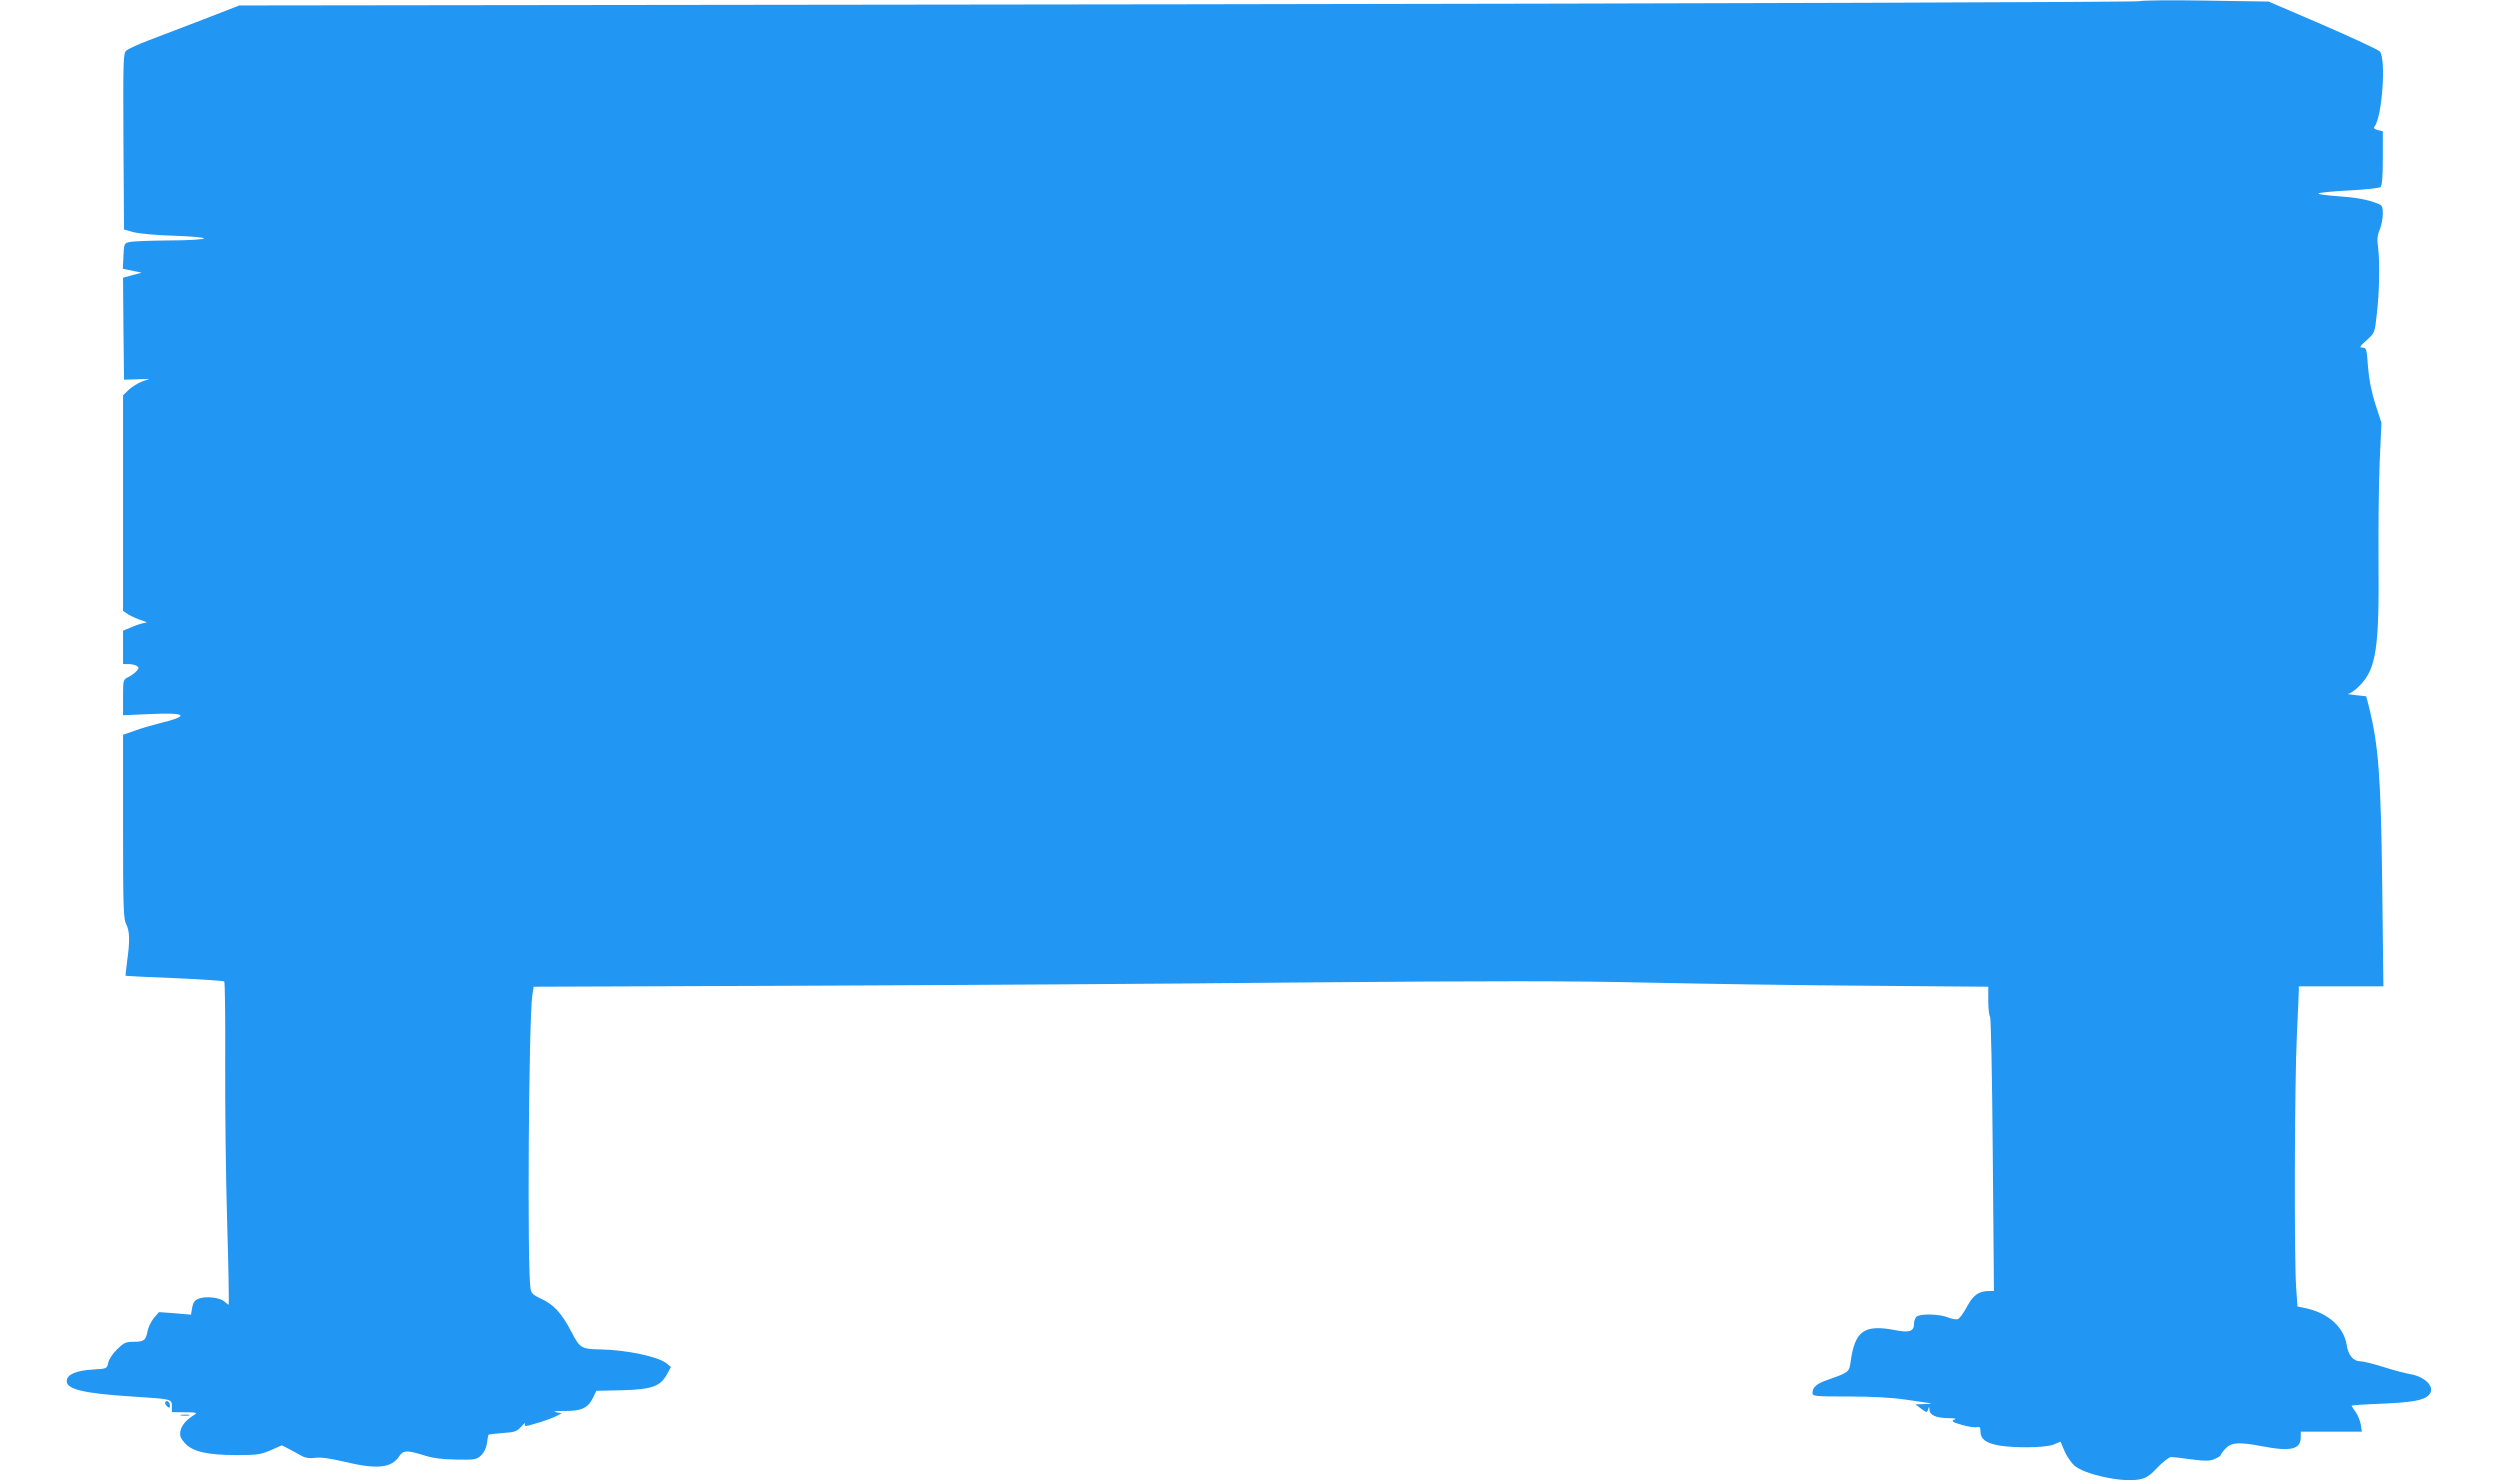 <?xml version="1.0" standalone="no"?>
<!DOCTYPE svg PUBLIC "-//W3C//DTD SVG 20010904//EN"
 "http://www.w3.org/TR/2001/REC-SVG-20010904/DTD/svg10.dtd">
<svg version="1.0" xmlns="http://www.w3.org/2000/svg"
 width="1280pt" height="758pt" viewBox="0 0 1280 758"
 preserveAspectRatio="xMidYMid meet">
<g transform="translate(0,758) scale(0.1,-0.1)"
fill="#2196f3" stroke="none">
<path d="M10957 7574 c-5 -5 -2150 -12 -4870 -16 l-4862 -6 -185 -72 c-102
-39 -228 -87 -280 -107 -52 -20 -103 -43 -113 -52 -16 -13 -17 -45 -15 -465
l3 -451 50 -14 c28 -7 121 -16 207 -18 89 -3 155 -9 152 -14 -3 -5 -83 -10
-177 -10 -95 -1 -185 -4 -202 -8 -29 -6 -30 -8 -33 -72 l-3 -65 48 -10 48 -10
-48 -13 -47 -13 2 -261 3 -261 65 2 65 2 -39 -14 c-21 -8 -51 -27 -67 -42
l-29 -28 0 -552 0 -552 27 -18 c15 -9 46 -23 68 -30 25 -8 32 -13 18 -13 -12
-1 -42 -10 -67 -21 l-46 -19 0 -86 0 -85 28 0 c15 0 33 -4 41 -9 13 -8 13 -12
1 -26 -7 -9 -26 -23 -42 -31 -28 -14 -28 -16 -28 -105 l0 -91 138 6 c192 9
208 -9 42 -49 -36 -9 -91 -25 -122 -37 l-58 -20 0 -470 c0 -409 2 -473 16
-500 18 -35 20 -83 5 -188 -5 -41 -9 -75 -8 -76 1 -1 114 -7 251 -12 137 -6
251 -14 254 -17 4 -3 6 -187 5 -408 -1 -221 3 -592 10 -825 7 -232 10 -422 8
-422 -3 0 -12 7 -22 16 -23 21 -96 29 -131 15 -20 -7 -29 -19 -34 -46 l-6 -36
-82 7 -82 6 -26 -30 c-14 -17 -29 -48 -33 -69 -8 -46 -18 -53 -74 -53 -37 0
-49 -6 -82 -39 -22 -21 -42 -52 -45 -69 -6 -29 -7 -30 -78 -34 -84 -5 -130
-24 -134 -55 -7 -45 81 -67 332 -83 206 -13 206 -13 206 -50 l0 -30 68 -1 c56
0 64 -2 48 -12 -44 -28 -66 -54 -72 -83 -5 -25 0 -38 23 -63 38 -43 114 -61
265 -61 104 0 124 3 174 25 l57 25 41 -21 c23 -12 52 -28 66 -36 16 -8 40 -11
65 -7 27 4 76 -3 148 -20 166 -40 241 -33 281 28 20 31 41 32 126 5 46 -15 95
-21 167 -22 93 -2 103 0 126 21 15 14 27 39 30 63 3 23 7 42 9 44 1 1 34 5 73
8 60 4 72 8 94 33 14 16 22 22 19 13 -6 -14 3 -13 66 6 40 12 83 28 97 36 l24
13 -30 6 c-17 4 2 6 45 6 88 -1 121 15 147 69 l16 34 131 3 c153 4 197 19 231
82 l20 37 -23 19 c-42 34 -206 69 -340 71 -96 2 -103 6 -148 93 -50 95 -90
138 -155 167 -40 19 -50 28 -53 53 -17 110 -9 1358 9 1497 l7 47 1361 5 c749
3 1918 10 2597 17 936 8 1358 8 1745 -1 281 -6 788 -14 1128 -16 l617 -5 0
-72 c0 -40 4 -76 9 -81 5 -6 11 -324 14 -707 l6 -698 -23 0 c-54 0 -83 -20
-115 -80 -17 -32 -38 -61 -47 -64 -8 -3 -31 1 -51 9 -43 18 -144 20 -161 3 -7
-7 -12 -22 -12 -34 0 -41 -23 -49 -99 -34 -157 30 -204 -4 -226 -163 -7 -52
-9 -54 -118 -92 -55 -19 -77 -38 -77 -66 0 -18 9 -19 186 -19 114 0 224 -6
283 -15 53 -8 110 -16 126 -18 19 -3 12 -5 -19 -6 l-49 -1 26 -20 c31 -24 34
-25 40 -3 4 14 5 12 6 -5 1 -28 34 -42 99 -43 34 0 42 -3 27 -8 -16 -7 -9 -12
38 -26 32 -9 67 -15 78 -12 15 4 19 0 19 -22 0 -38 27 -59 90 -71 80 -15 244
-13 285 4 l35 15 21 -50 c12 -27 35 -60 51 -74 53 -44 234 -84 323 -71 42 7
57 16 101 62 29 30 60 54 70 54 9 0 56 -5 104 -12 70 -9 94 -9 119 2 17 7 31
16 31 20 0 4 11 19 25 34 29 31 70 34 188 11 147 -28 197 -16 197 48 l0 27
156 0 157 0 -6 37 c-4 21 -16 50 -27 65 -11 15 -20 29 -20 31 0 2 69 7 153 10
159 7 216 17 242 44 38 37 -15 95 -98 108 -23 4 -83 20 -134 36 -50 16 -103
29 -117 29 -37 0 -63 31 -71 84 -14 89 -91 160 -201 186 l-51 11 -7 101 c-10
147 -8 1050 4 1288 5 113 10 215 10 228 l0 22 216 0 217 0 -6 518 c-7 555 -18
713 -69 917 l-13 50 -55 6 c-30 3 -46 6 -36 7 11 1 38 21 61 45 81 85 97 192
93 627 -1 173 1 405 6 515 l9 200 -31 95 c-20 63 -33 128 -38 193 -6 90 -8 97
-28 97 -18 0 -15 6 21 38 41 37 42 38 52 132 14 118 16 267 7 341 -6 41 -4 65
8 93 9 21 16 58 16 81 0 37 -3 44 -27 53 -54 21 -109 31 -211 38 -57 4 -98 10
-91 14 6 4 77 11 158 15 80 4 152 12 159 17 8 8 12 50 12 148 l0 138 -26 6
c-18 5 -23 10 -16 19 39 49 60 351 26 384 -9 9 -140 70 -292 136 l-277 119
-325 5 c-179 3 -329 1 -333 -3z"/>
<path d="M846 401 c-3 -5 1 -14 9 -21 12 -10 15 -10 15 3 0 19 -16 31 -24 18z"/>
<path d="M928 333 c12 -2 30 -2 40 0 9 3 -1 5 -23 4 -22 0 -30 -2 -17 -4z"/>
</g>
</svg>
